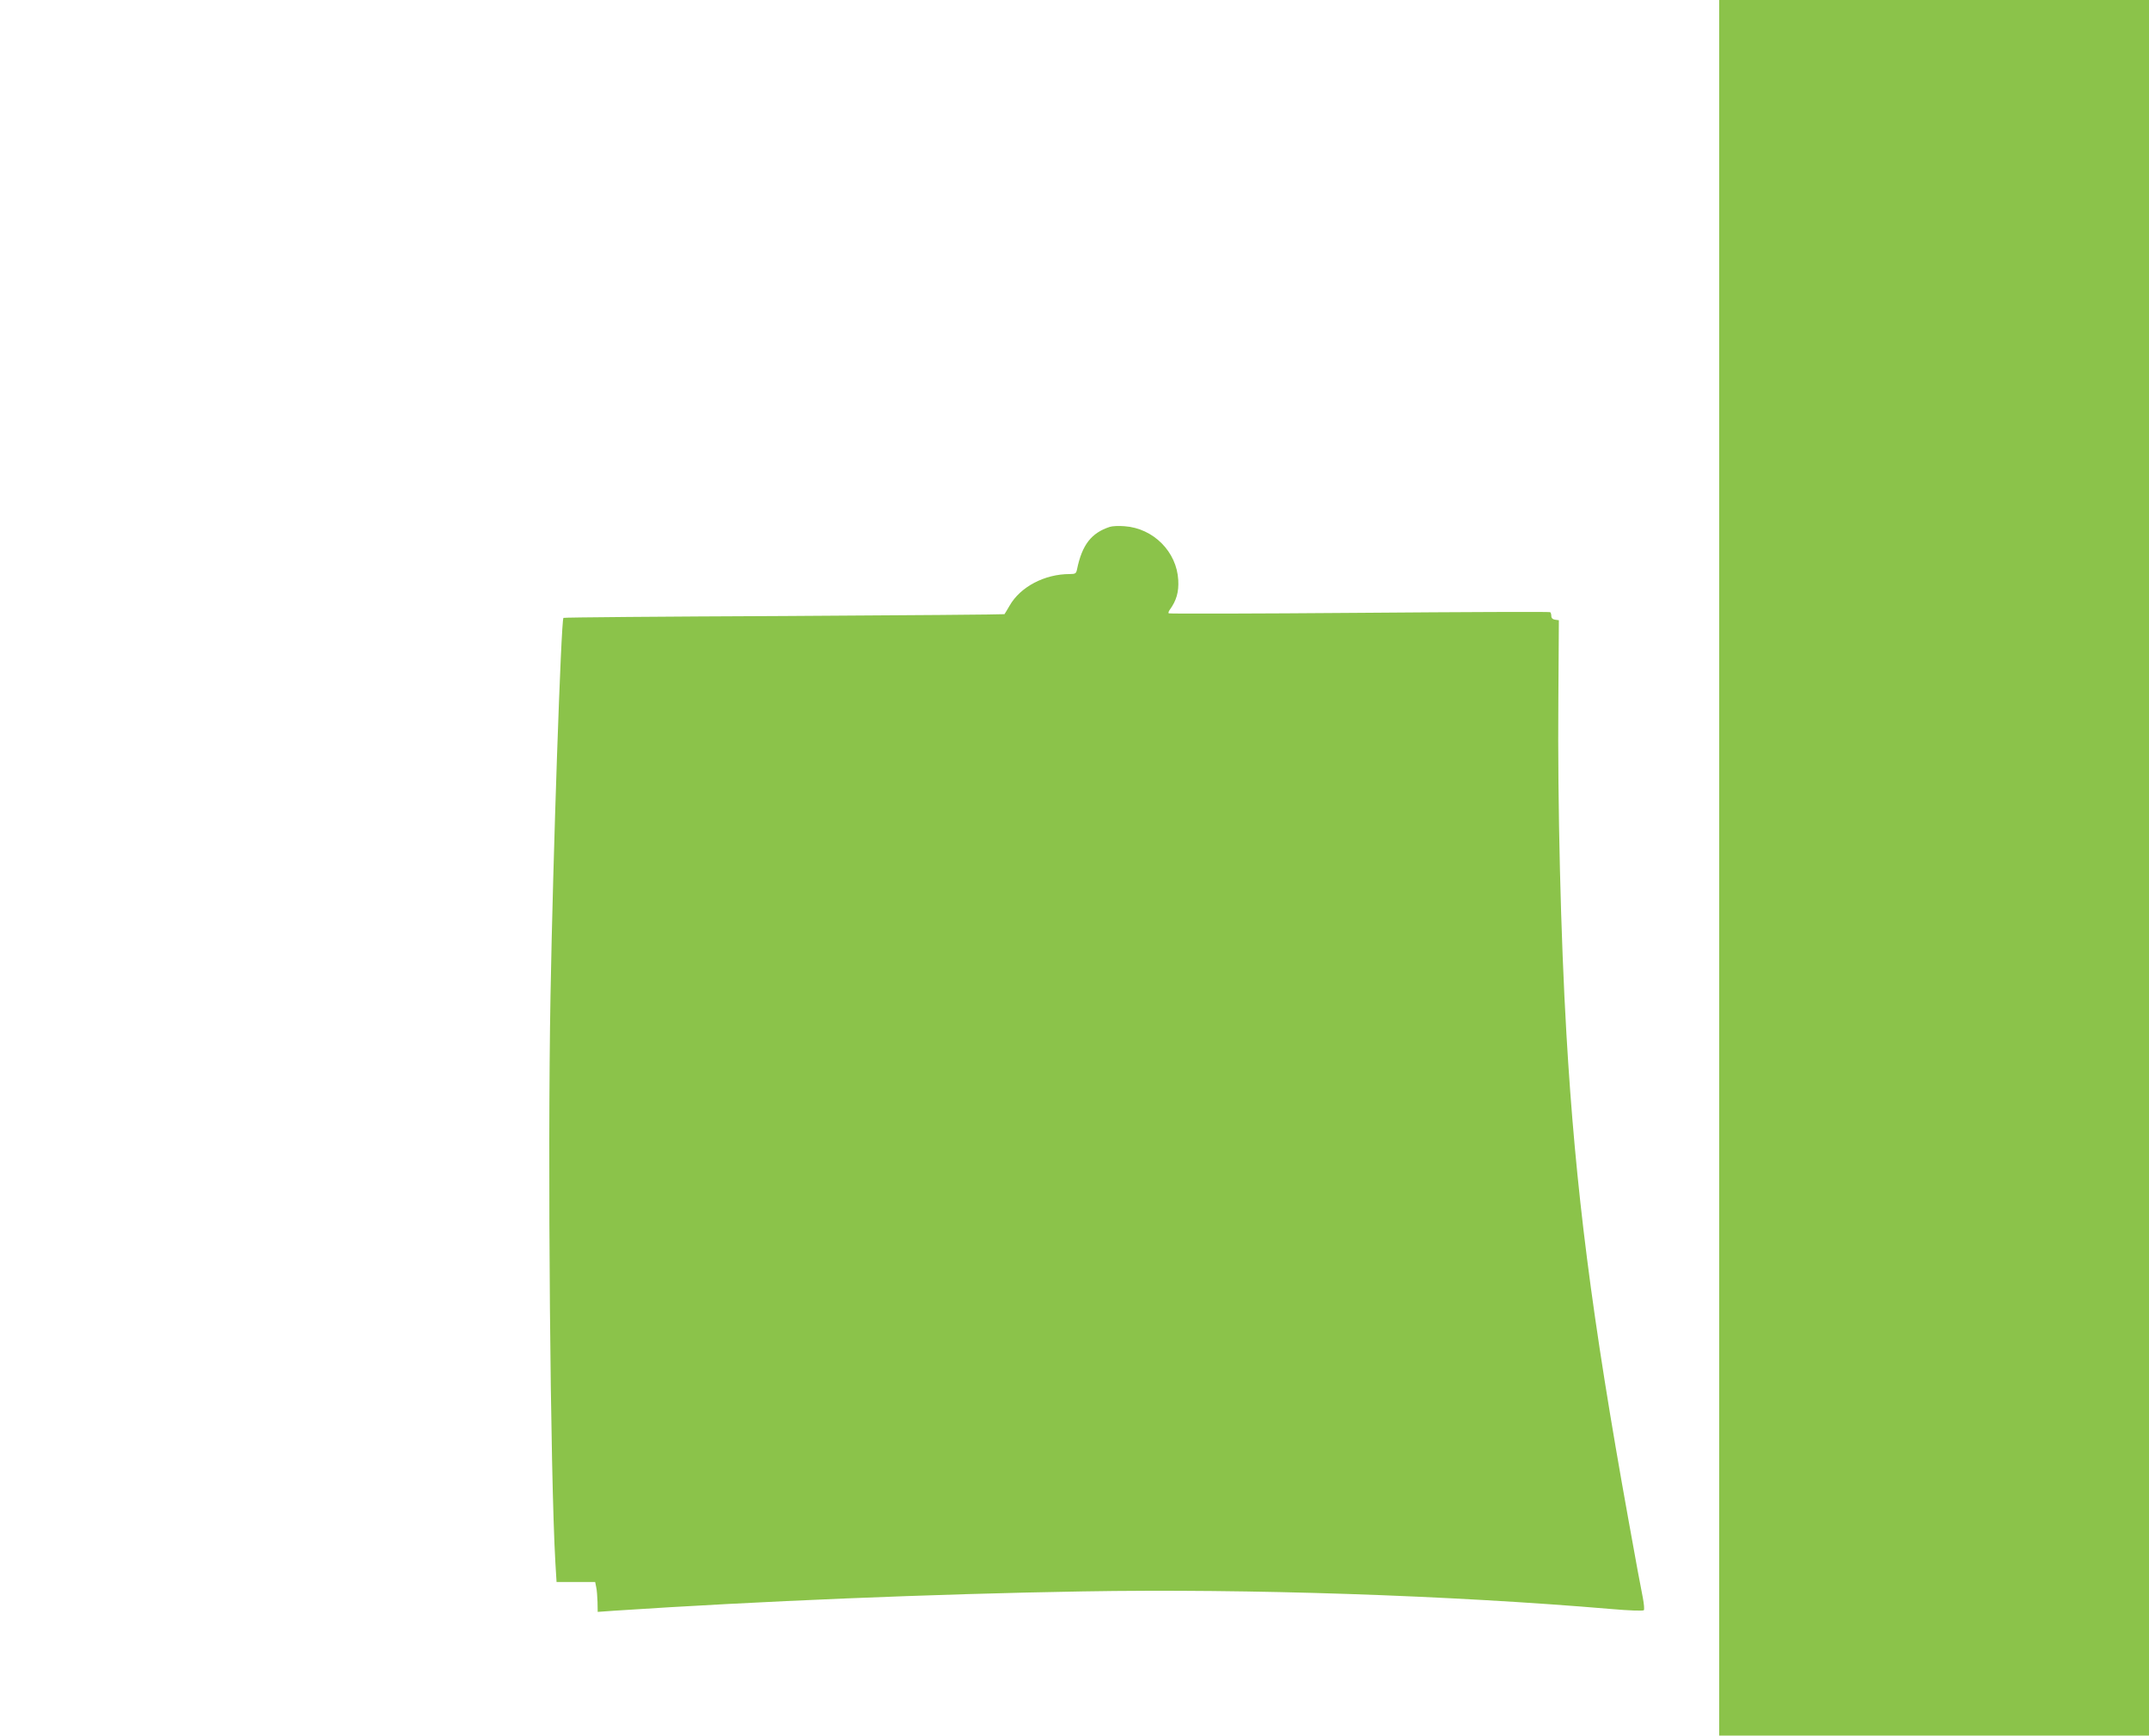 <?xml version="1.0" standalone="no"?>
<!DOCTYPE svg PUBLIC "-//W3C//DTD SVG 20010904//EN"
 "http://www.w3.org/TR/2001/REC-SVG-20010904/DTD/svg10.dtd">
<svg version="1.0" xmlns="http://www.w3.org/2000/svg"
 width="1280pt" height="1034pt" viewBox="0 0 1280 1034"
 preserveAspectRatio="xMidYMid meet">
<g transform="translate(0,1034) scale(0.1,-0.1)"
fill="#8bc34a" stroke="none">
<path d="M10240 5170 l0 -5170 1280 0 1280 0 0 5170 0 5170 -1280 0 -1280 0 0
-5170z"/>
<path d="M6610 7201 c-110 -36 -165 -107 -195 -253 -5 -25 -10 -28 -44 -28
-149 0 -294 -76 -358 -189 -15 -25 -28 -48 -30 -50 -1 -2 -592 -7 -1313 -11
-720 -3 -1311 -8 -1314 -11 -14 -15 -62 -1414 -77 -2249 -18 -972 -1 -2862 29
-3380 l7 -115 115 0 115 0 6 -30 c4 -16 7 -57 8 -89 l1 -59 98 7 c859 57 1899
100 2790 115 988 17 2186 -23 3151 -105 101 -9 187 -12 192 -7 4 4 1 38 -6 75
-8 37 -46 242 -84 455 -221 1224 -317 1979 -371 2903 -34 579 -53 1372 -48
1990 l3 475 -22 3 c-15 2 -23 10 -23 22 0 10 -3 21 -7 23 -5 3 -516 1 -1137
-4 -621 -5 -1132 -6 -1135 -3 -3 3 0 13 7 22 39 54 54 105 50 176 -9 169 -148
309 -320 321 -34 3 -74 1 -88 -4z"/>
</g>
</svg>
